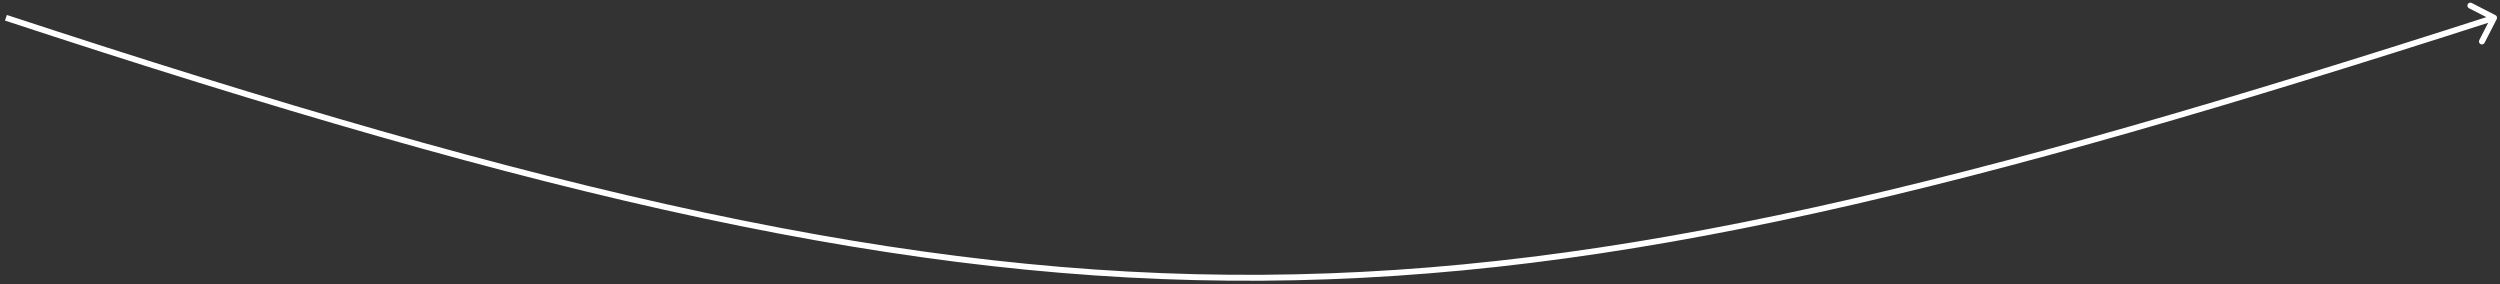 <?xml version="1.0" encoding="UTF-8"?> <svg xmlns="http://www.w3.org/2000/svg" width="422" height="48" viewBox="0 0 422 48" fill="none"><rect x="0" y="0" width="422" height="48" fill="#333333" stroke="none"/> <path d="M421.445 3.228C421.571 2.982 421.474 2.681 421.228 2.555L417.224 0.502C416.978 0.376 416.677 0.473 416.551 0.718C416.425 0.964 416.522 1.265 416.768 1.391L420.327 3.217L418.502 6.776C418.376 7.022 418.473 7.323 418.718 7.449C418.964 7.575 419.266 7.478 419.392 7.232L421.445 3.228ZM0.844 3.475C92.059 33.492 152.873 47.764 213.032 47.385C273.188 47.006 332.649 31.977 421.153 3.476L420.847 2.524C332.351 31.023 273.016 46.007 213.025 46.385C153.036 46.763 92.35 32.535 1.156 2.525L0.844 3.475Z" fill="white"></path> </svg> 
